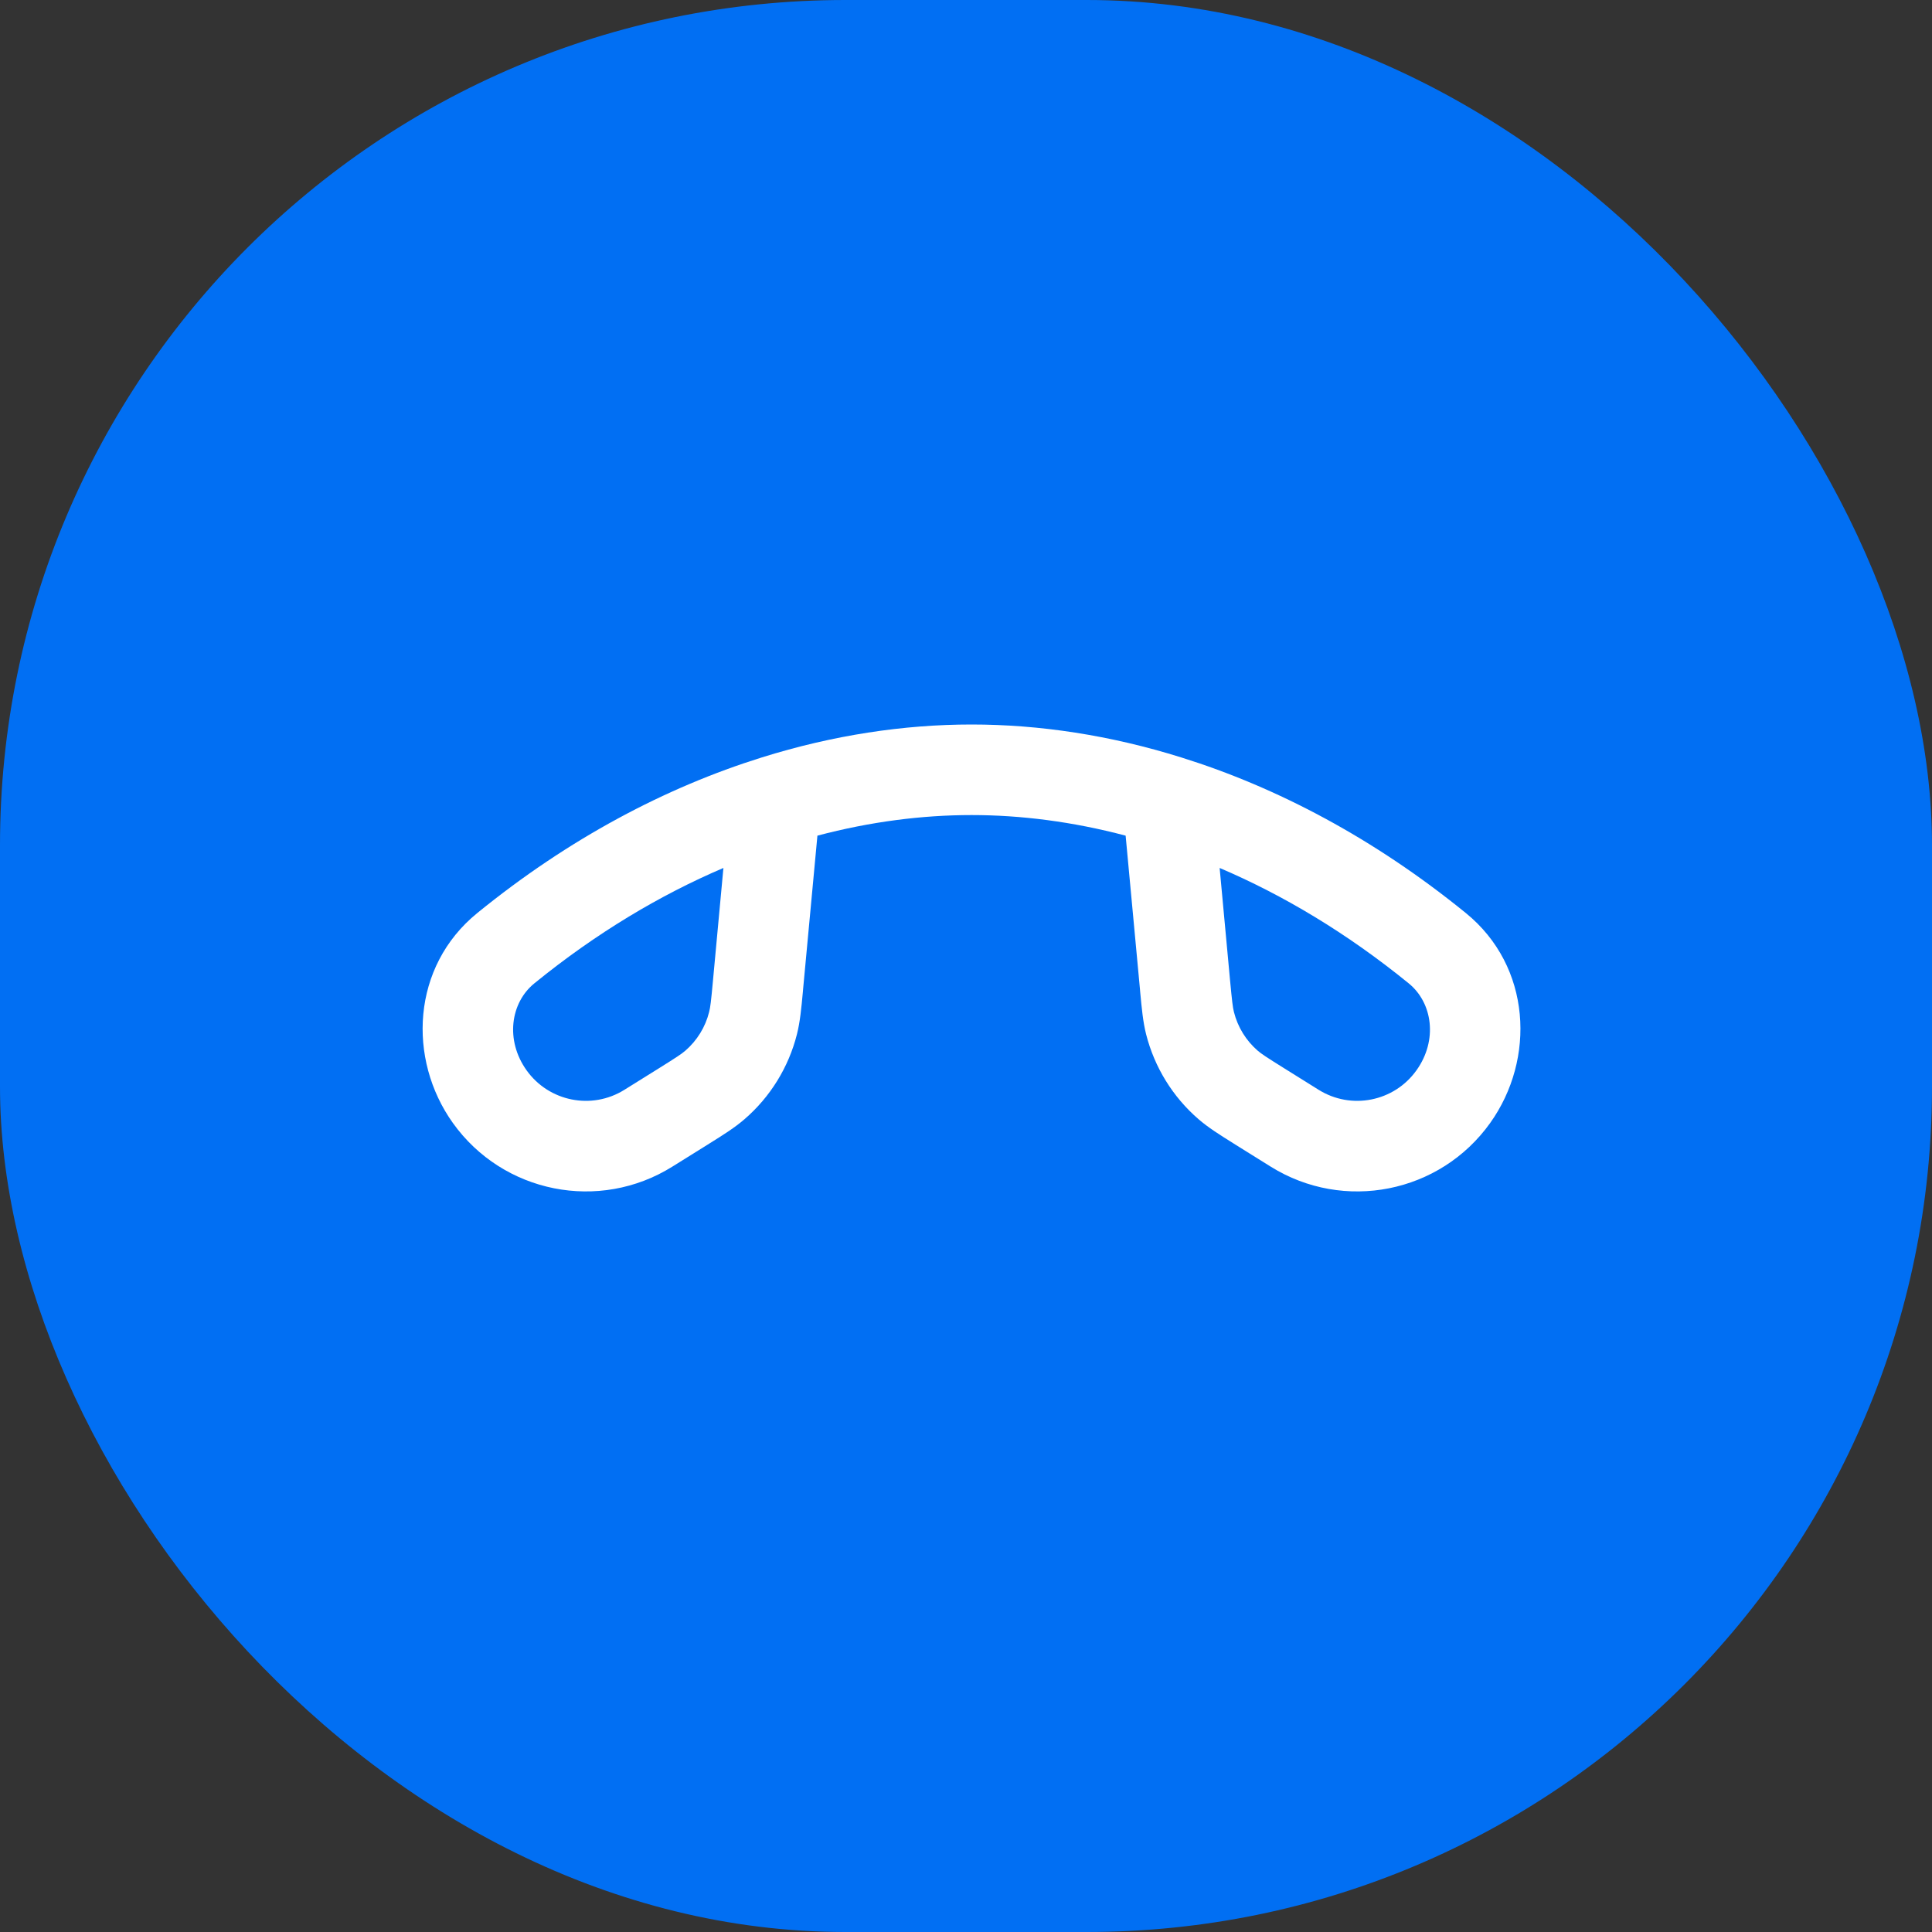 <svg width="32" height="32" viewBox="0 0 32 32" fill="none" xmlns="http://www.w3.org/2000/svg">
<rect x="0" y="0" width="32" height="32" fill="#333333" stroke="none"/>
<rect width="32" height="32" rx="14" fill="#016FF3"/>
<path fill-rule="evenodd" clip-rule="evenodd" d="M12.616 12.546C13.798 12.176 14.97 12 16.092 12C17.213 12 18.386 12.176 19.567 12.546C21.155 13.042 22.759 13.887 24.279 15.123C25.366 16.007 25.438 17.541 24.682 18.6C23.851 19.764 22.258 20.08 21.045 19.322L20.474 18.966C20.461 18.957 20.447 18.948 20.433 18.94C20.198 18.793 20.013 18.677 19.851 18.537C19.424 18.168 19.122 17.677 18.983 17.13C18.931 16.923 18.911 16.706 18.885 16.429C18.884 16.413 18.882 16.397 18.881 16.381L18.644 13.841C17.767 13.609 16.909 13.5 16.092 13.5C15.274 13.5 14.416 13.609 13.539 13.841L13.302 16.381C13.301 16.397 13.299 16.413 13.298 16.429C13.272 16.706 13.252 16.923 13.2 17.13C13.062 17.677 12.759 18.168 12.332 18.537C12.17 18.677 11.986 18.793 11.75 18.94C11.736 18.948 11.723 18.957 11.709 18.966L11.138 19.322C9.926 20.08 8.333 19.764 7.501 18.6C6.745 17.541 6.817 16.007 7.905 15.123C9.424 13.887 11.028 13.042 12.616 12.546ZM11.982 14.376C10.933 14.824 9.876 15.453 8.851 16.287C8.454 16.609 8.367 17.231 8.722 17.728C9.093 18.247 9.803 18.388 10.343 18.05L10.914 17.694C11.21 17.509 11.288 17.457 11.351 17.403C11.545 17.235 11.683 17.012 11.745 16.763C11.766 16.683 11.777 16.589 11.809 16.242L11.982 14.376ZM20.201 14.376L20.374 16.242C20.407 16.589 20.418 16.683 20.438 16.763C20.501 17.012 20.638 17.235 20.832 17.403C20.895 17.457 20.974 17.509 21.27 17.694L21.84 18.05C22.381 18.388 23.091 18.247 23.461 17.728C23.817 17.231 23.729 16.609 23.332 16.287C22.307 15.453 21.251 14.824 20.201 14.376Z" fill="white"/>
</svg>

